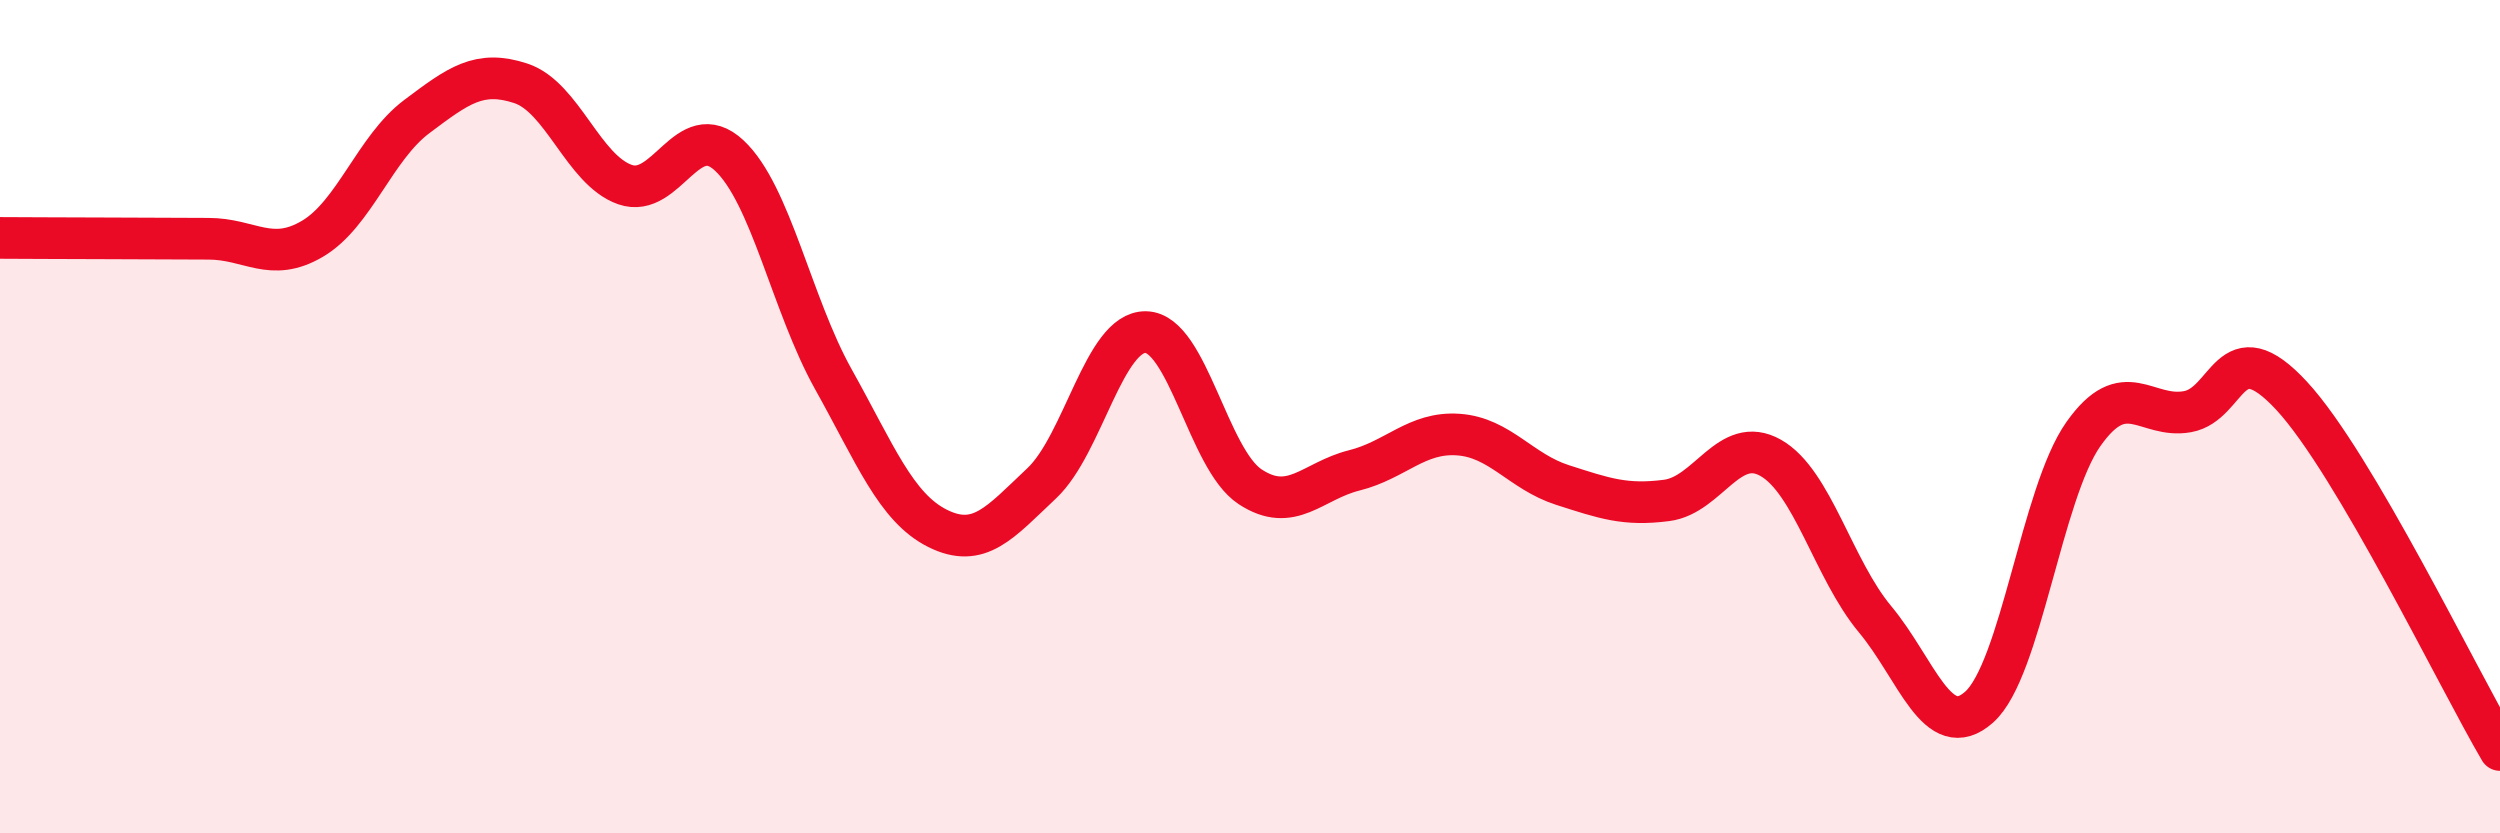 
    <svg width="60" height="20" viewBox="0 0 60 20" xmlns="http://www.w3.org/2000/svg">
      <path
        d="M 0,5.71 C 0.5,5.71 1.5,5.72 2.5,5.72 C 3.5,5.72 4,5.73 5,5.73 C 6,5.73 6.5,6.32 7.5,5.73 C 8.5,5.14 9,3.55 10,2.8 C 11,2.05 11.5,1.67 12.5,2 C 13.5,2.33 14,4.08 15,4.43 C 16,4.78 16.5,2.8 17.5,3.73 C 18.5,4.66 19,7.31 20,9.1 C 21,10.89 21.5,12.18 22.5,12.68 C 23.5,13.18 24,12.54 25,11.6 C 26,10.66 26.5,7.95 27.5,7.97 C 28.5,7.99 29,11.02 30,11.68 C 31,12.34 31.5,11.54 32.5,11.29 C 33.5,11.04 34,10.36 35,10.43 C 36,10.5 36.5,11.32 37.5,11.64 C 38.5,11.96 39,12.14 40,12.01 C 41,11.88 41.5,10.42 42.5,10.99 C 43.5,11.56 44,13.66 45,14.86 C 46,16.06 46.5,17.86 47.5,16.97 C 48.5,16.08 49,11.84 50,10.42 C 51,9 51.5,10.06 52.5,9.88 C 53.5,9.7 53.5,7.88 55,9.5 C 56.5,11.12 59,16.3 60,18L60 20L0 20Z"
        fill="#EB0A25"
        opacity="0.1"
        stroke-linecap="round"
        stroke-linejoin="round"
      />
      <path
        d="M 0,5.71 C 0.5,5.71 1.5,5.72 2.5,5.72 C 3.5,5.72 4,5.73 5,5.73 C 6,5.73 6.5,6.32 7.5,5.73 C 8.5,5.14 9,3.55 10,2.8 C 11,2.05 11.5,1.67 12.5,2 C 13.5,2.33 14,4.08 15,4.43 C 16,4.78 16.5,2.8 17.5,3.73 C 18.5,4.66 19,7.31 20,9.1 C 21,10.89 21.5,12.18 22.5,12.68 C 23.5,13.18 24,12.54 25,11.6 C 26,10.66 26.5,7.95 27.5,7.97 C 28.5,7.99 29,11.02 30,11.68 C 31,12.34 31.5,11.54 32.5,11.29 C 33.5,11.04 34,10.36 35,10.43 C 36,10.5 36.5,11.32 37.5,11.64 C 38.5,11.96 39,12.14 40,12.01 C 41,11.88 41.5,10.42 42.5,10.99 C 43.5,11.56 44,13.66 45,14.86 C 46,16.06 46.5,17.86 47.5,16.97 C 48.5,16.08 49,11.84 50,10.42 C 51,9 51.5,10.06 52.5,9.88 C 53.5,9.7 53.5,7.88 55,9.5 C 56.5,11.12 59,16.3 60,18"
        stroke="#EB0A25"
        stroke-width="1"
        fill="none"
        stroke-linecap="round"
        stroke-linejoin="round"
      />
    </svg>
  